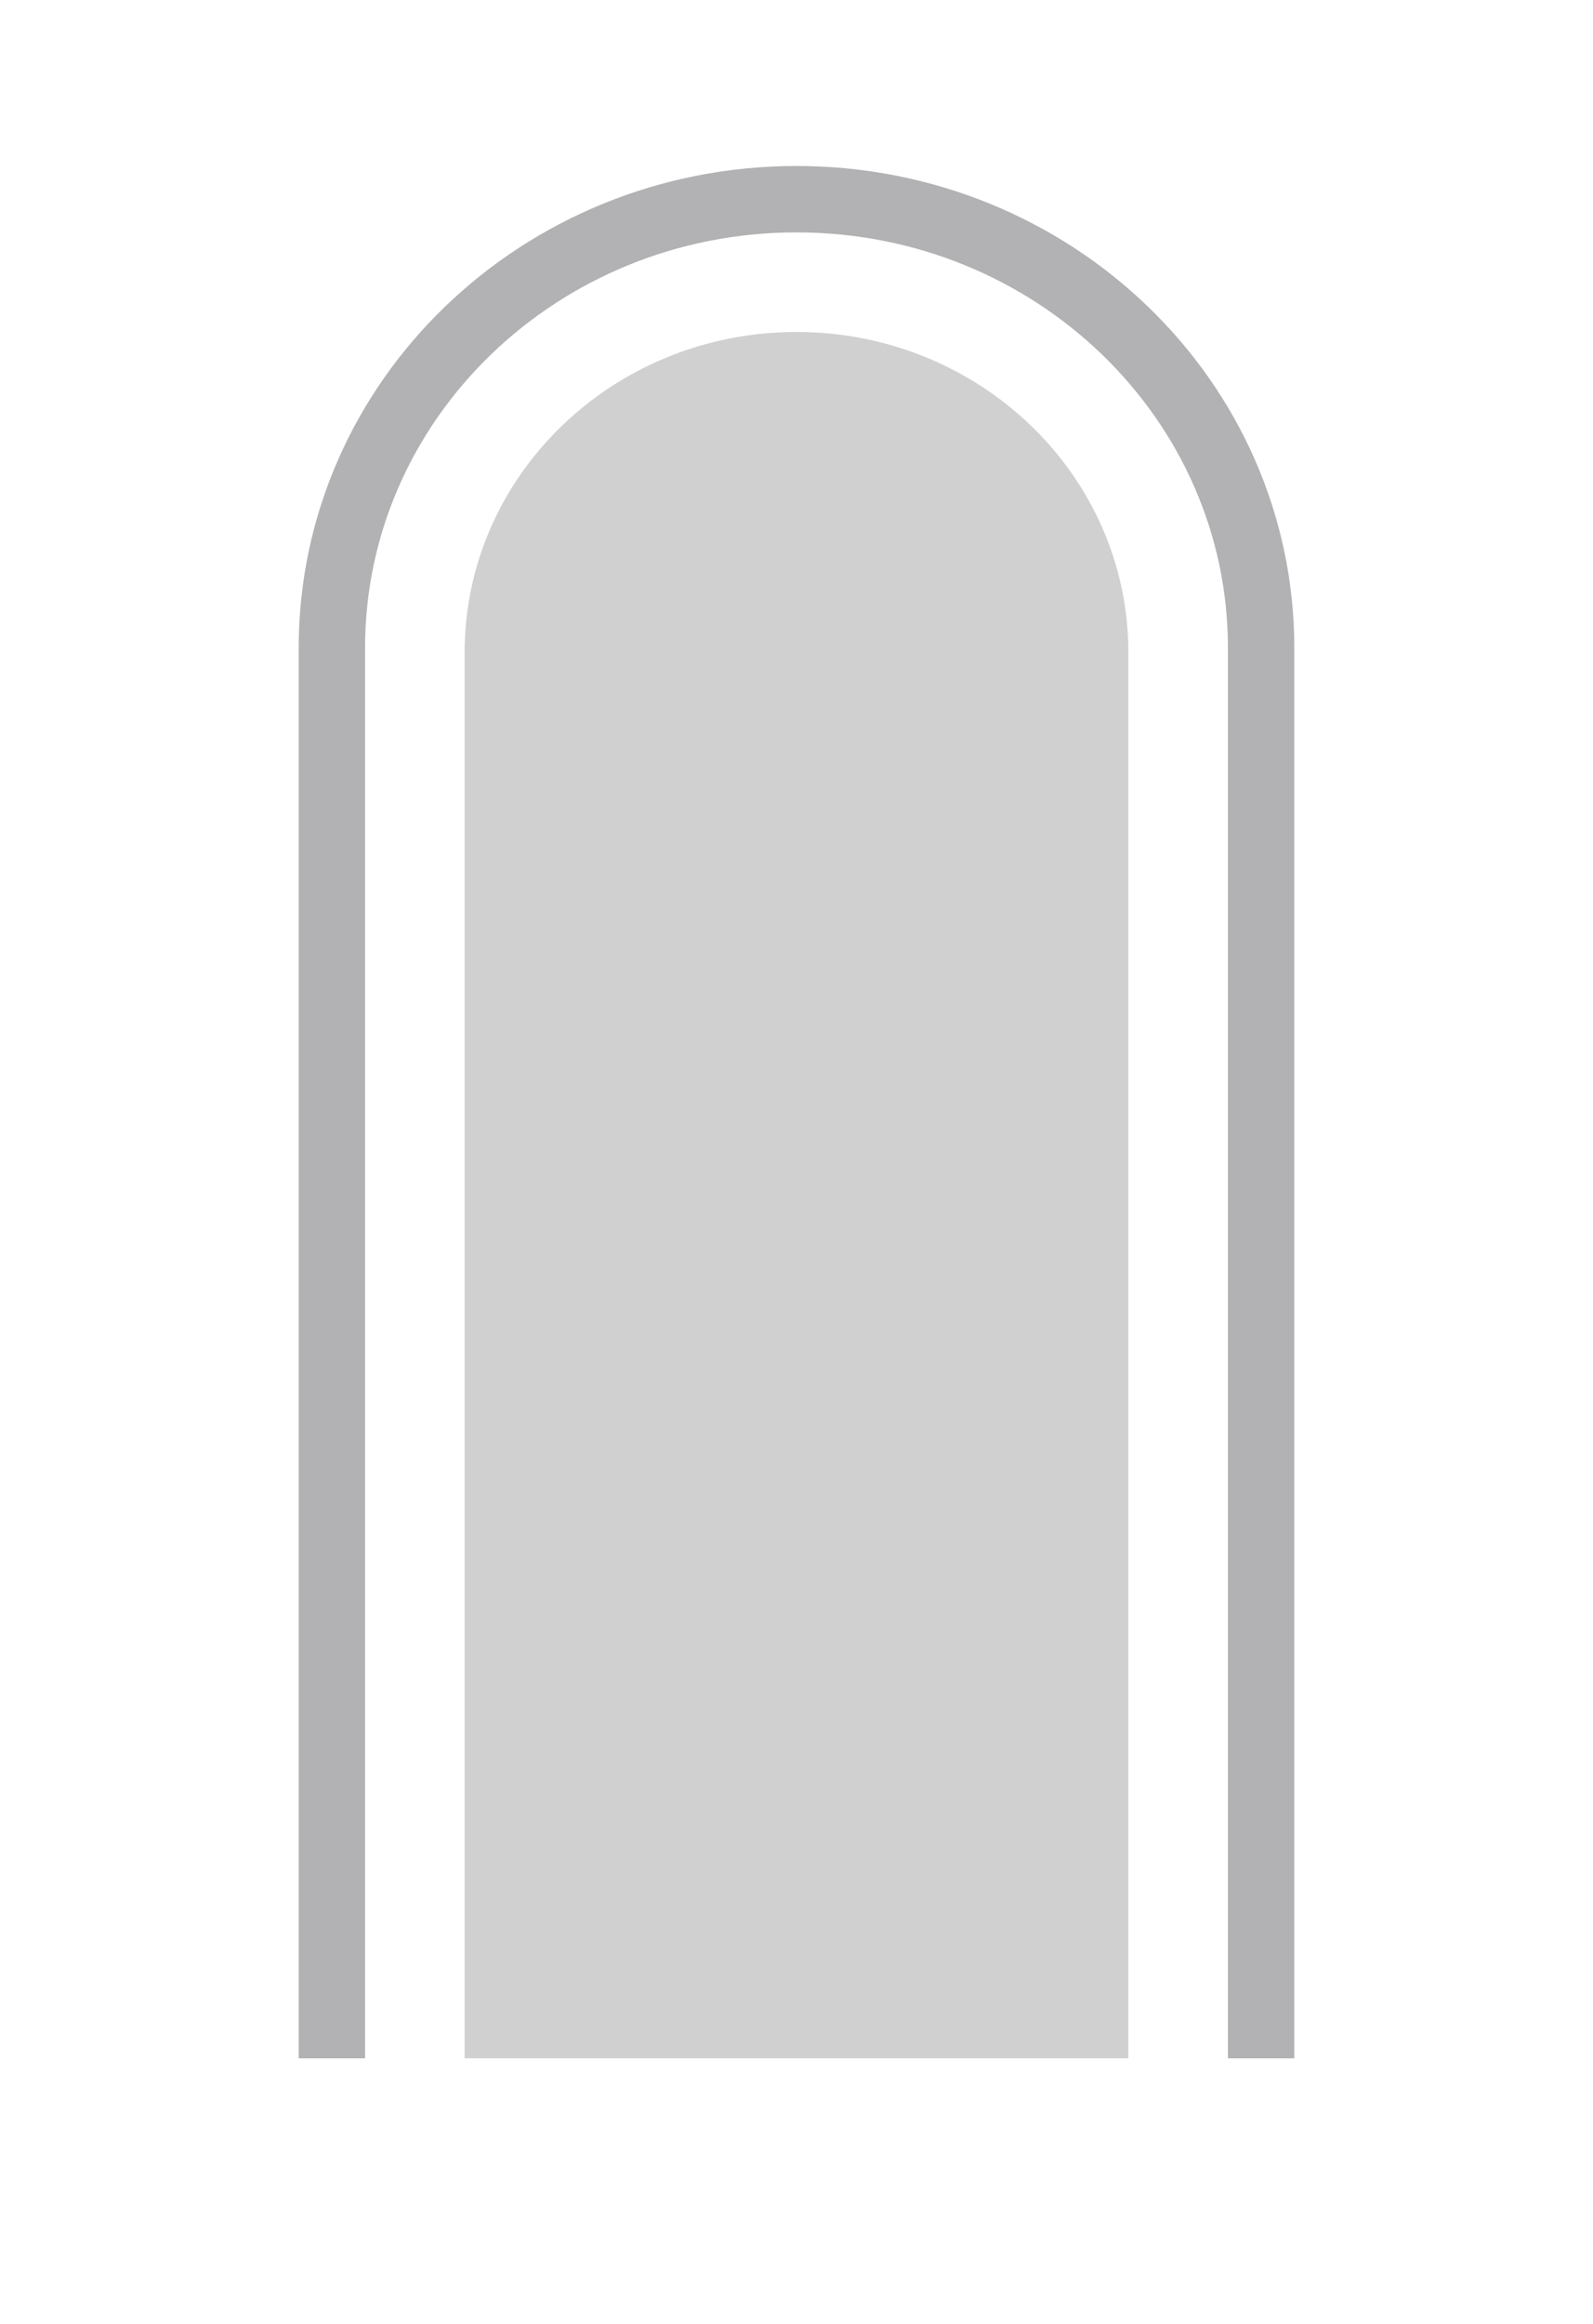 <?xml version="1.0" encoding="UTF-8"?>
<svg width="24px" height="35px" viewBox="0 0 24 35" version="1.1" xmlns="http://www.w3.org/2000/svg" xmlns:xlink="http://www.w3.org/1999/xlink">
    <!-- Generator: Sketch 63.1 (92452) - https://sketch.com -->
    <title>Arch Arm</title>
    <desc>Created with Sketch.</desc>
    <g id="PDP-HiFi" stroke="none" stroke-width="1" fill="none" fill-rule="evenodd">
        <g id="Desktop-PDP-Configurator" transform="translate(-1056, -475)">
            <rect fill="#FFFFFF" x="0" y="0" width="1440" height="842"></rect>
            <g id="ARM-STYLES" transform="translate(1055, 446)">
                <g id="Arch-Arm" transform="translate(0, 28)">
                    <rect id="ARCH-ON" fill="#FFFFFF" x="0" y="0" width="26" height="37" rx="2"></rect>
                    <path d="M6,32 L6,10.759 C6,7.026 9.134,4 13,4 C16.866,4 20,7.026 20,10.759 L20,32 L20,32" id="Path-Outline" stroke="#B2B2B4" fill="#FFFFFF"></path>
                    <path d="M8,32 L8,10.828 C8,8.161 10.239,6 13,6 C15.761,6 18,8.161 18,10.828 L18,26 L18,32 L8,32 Z" id="Path" fill="#D1D0D0"></path>
                </g>
            </g>
        </g>
    </g>
</svg>